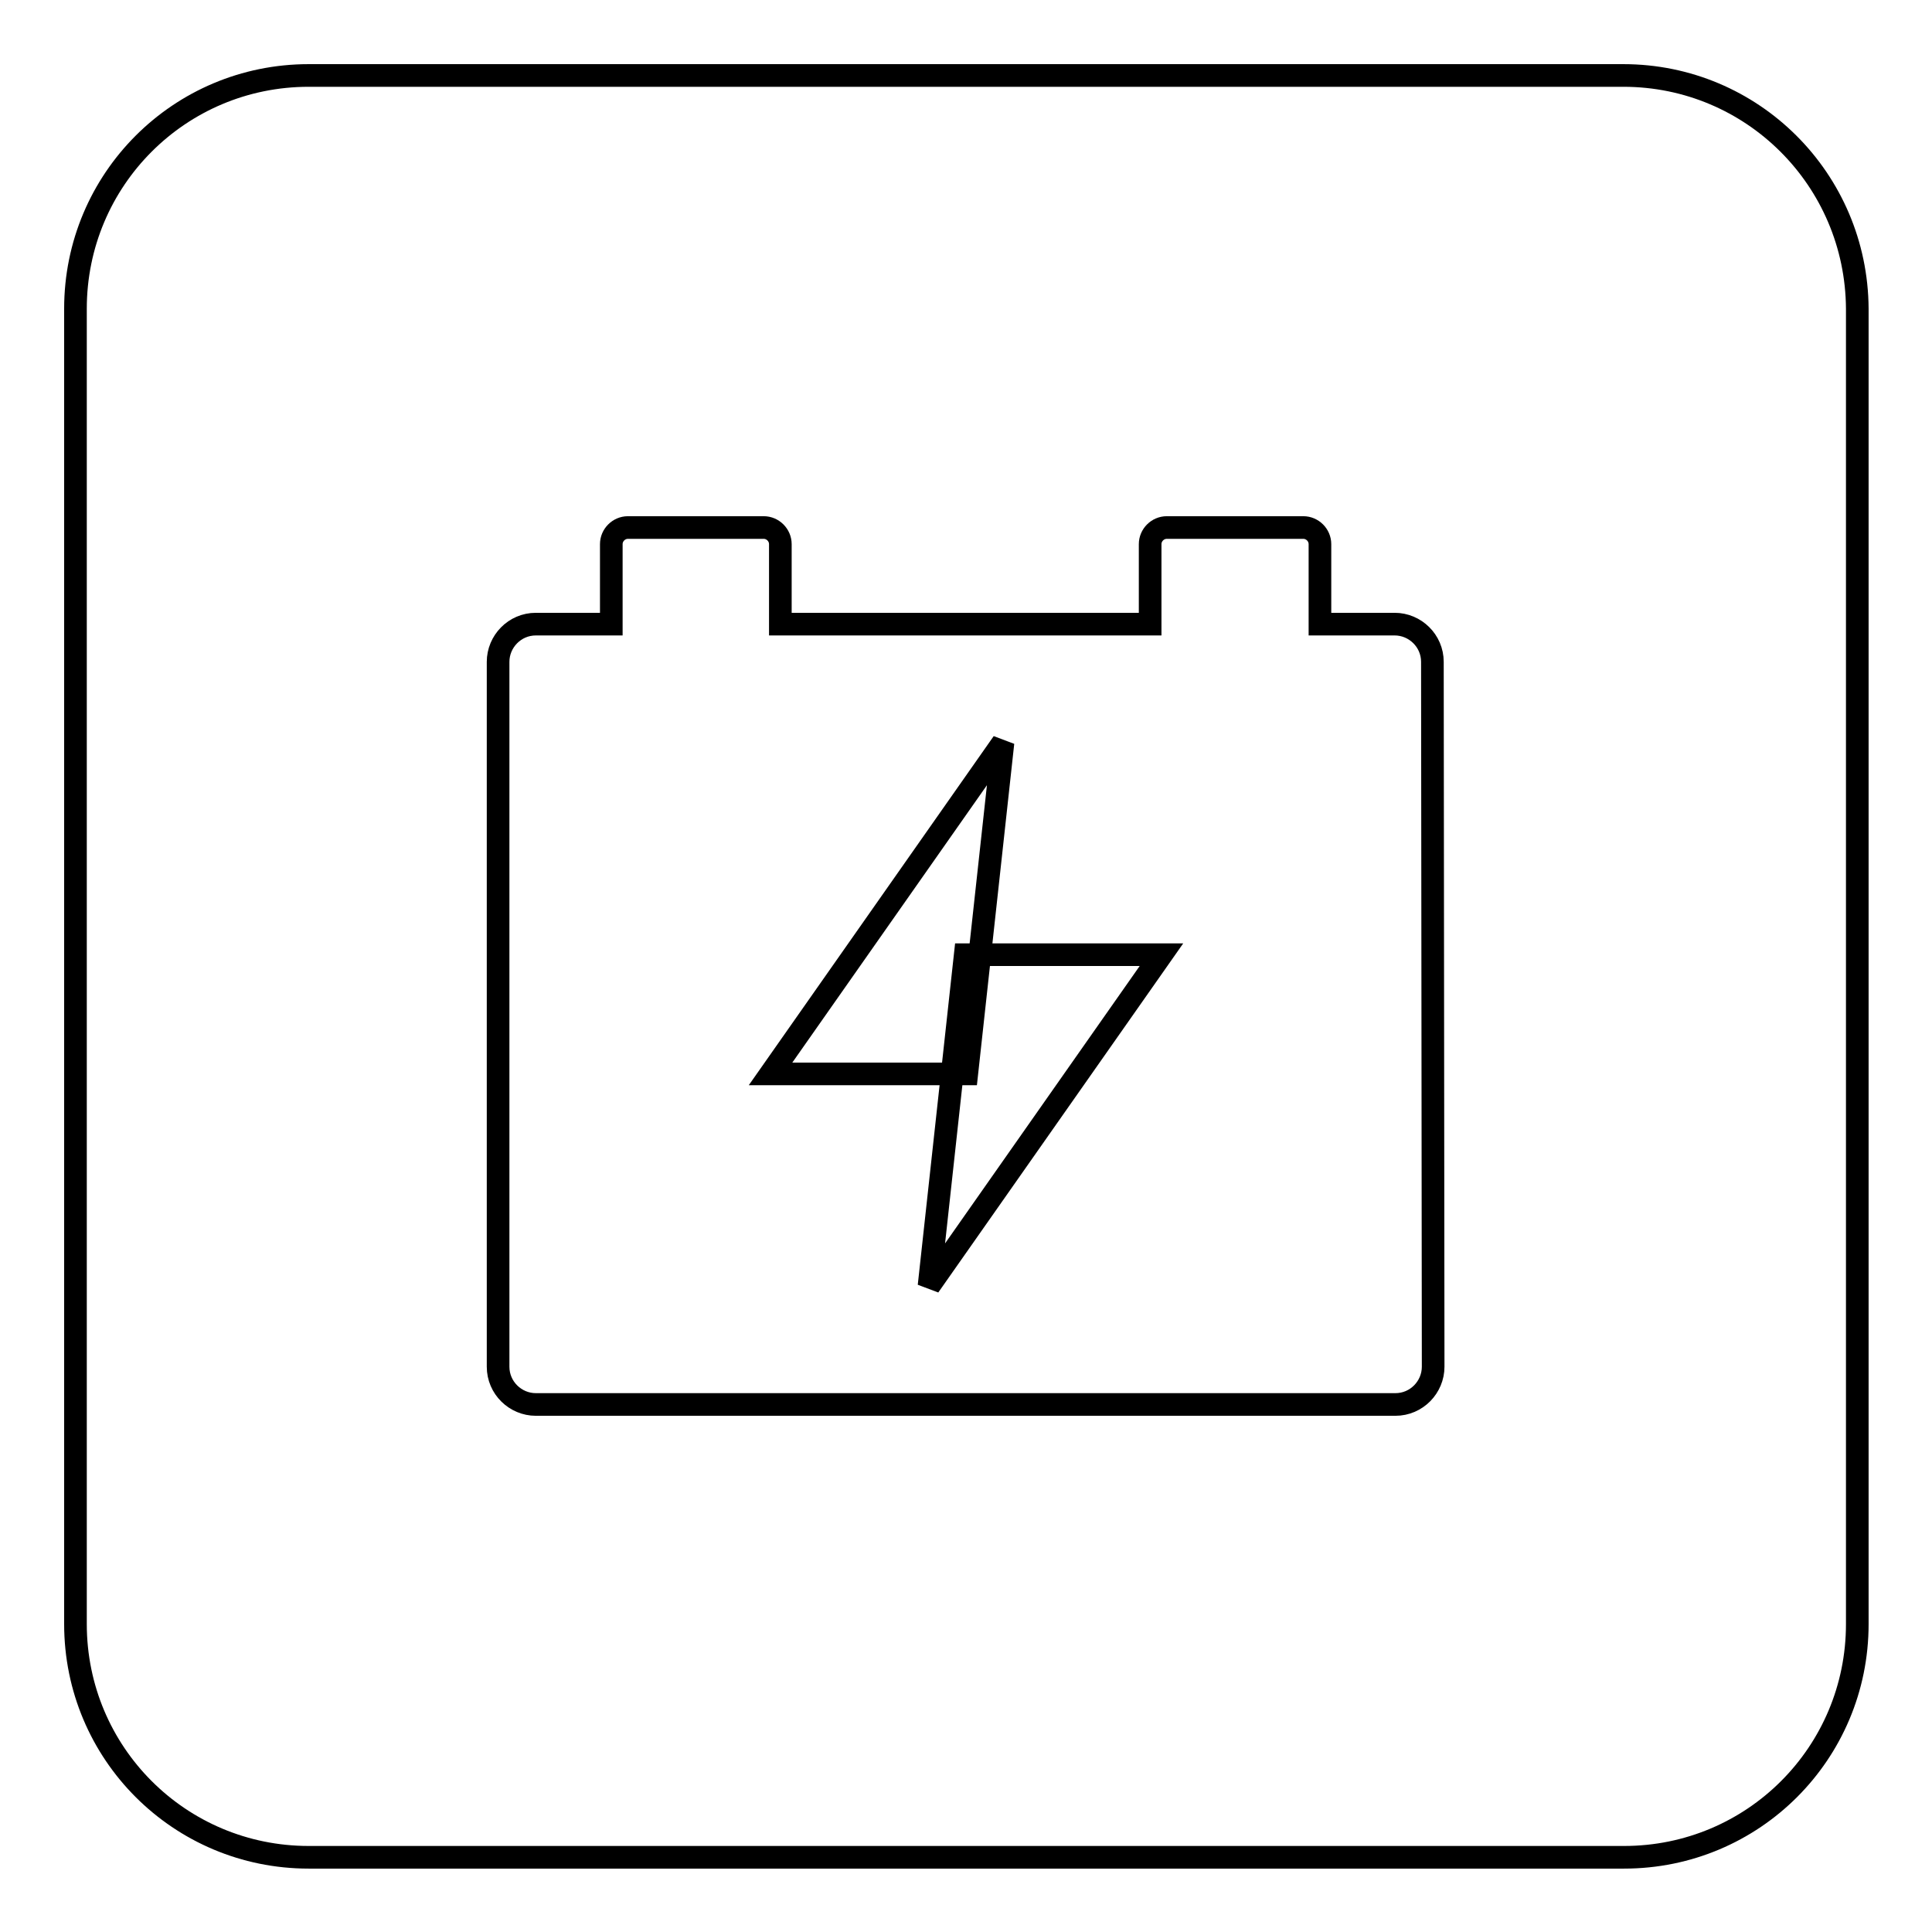 <?xml version="1.0" encoding="utf-8"?>
<!-- Svg Vector Icons : http://www.onlinewebfonts.com/icon -->
<!DOCTYPE svg PUBLIC "-//W3C//DTD SVG 1.1//EN" "http://www.w3.org/Graphics/SVG/1.1/DTD/svg11.dtd">
<svg version="1.1" xmlns="http://www.w3.org/2000/svg" xmlns:xlink="http://www.w3.org/1999/xlink" x="0px" y="0px" viewBox="0 0 256 256" enable-background="new 0 0 256 256" xml:space="preserve">
<g><g><path stroke-width="3" fill-opacity="0" stroke="#000000"  d="M132.9,98.4l-30.8,43.9h26L132.9,98.4z"/><path stroke-width="3" fill-opacity="0" stroke="#000000"  d="M123.1,170.4l30.8-43.9h-26L123.1,170.4z"/><path stroke-width="3" fill-opacity="0" stroke="#000000"  d="M215.1,10H40.9C23.8,10,10,23.8,10,40.9v174.3c0,17.1,13.8,30.9,30.9,30.9h174.3c17.1,0,30.9-13.8,30.9-30.9V40.9C246,23.8,232.2,10,215.1,10z M189.9,181.1c0,2.7-2.2,5-5,5H71c-2.7,0-5-2.2-5-5V87.7c0-2.7,2.2-5,5-5H81V72.1c0-1.2,1-2.2,2.2-2.2h18c1.2,0,2.2,1,2.2,2.2v10.6h49V72.1c0-1.2,1-2.2,2.2-2.2h18.1c1.2,0,2.2,1,2.2,2.2v10.6h9.9c2.7,0,5,2.2,5,5L189.9,181.1L189.9,181.1z"/></g></g>
</svg>
